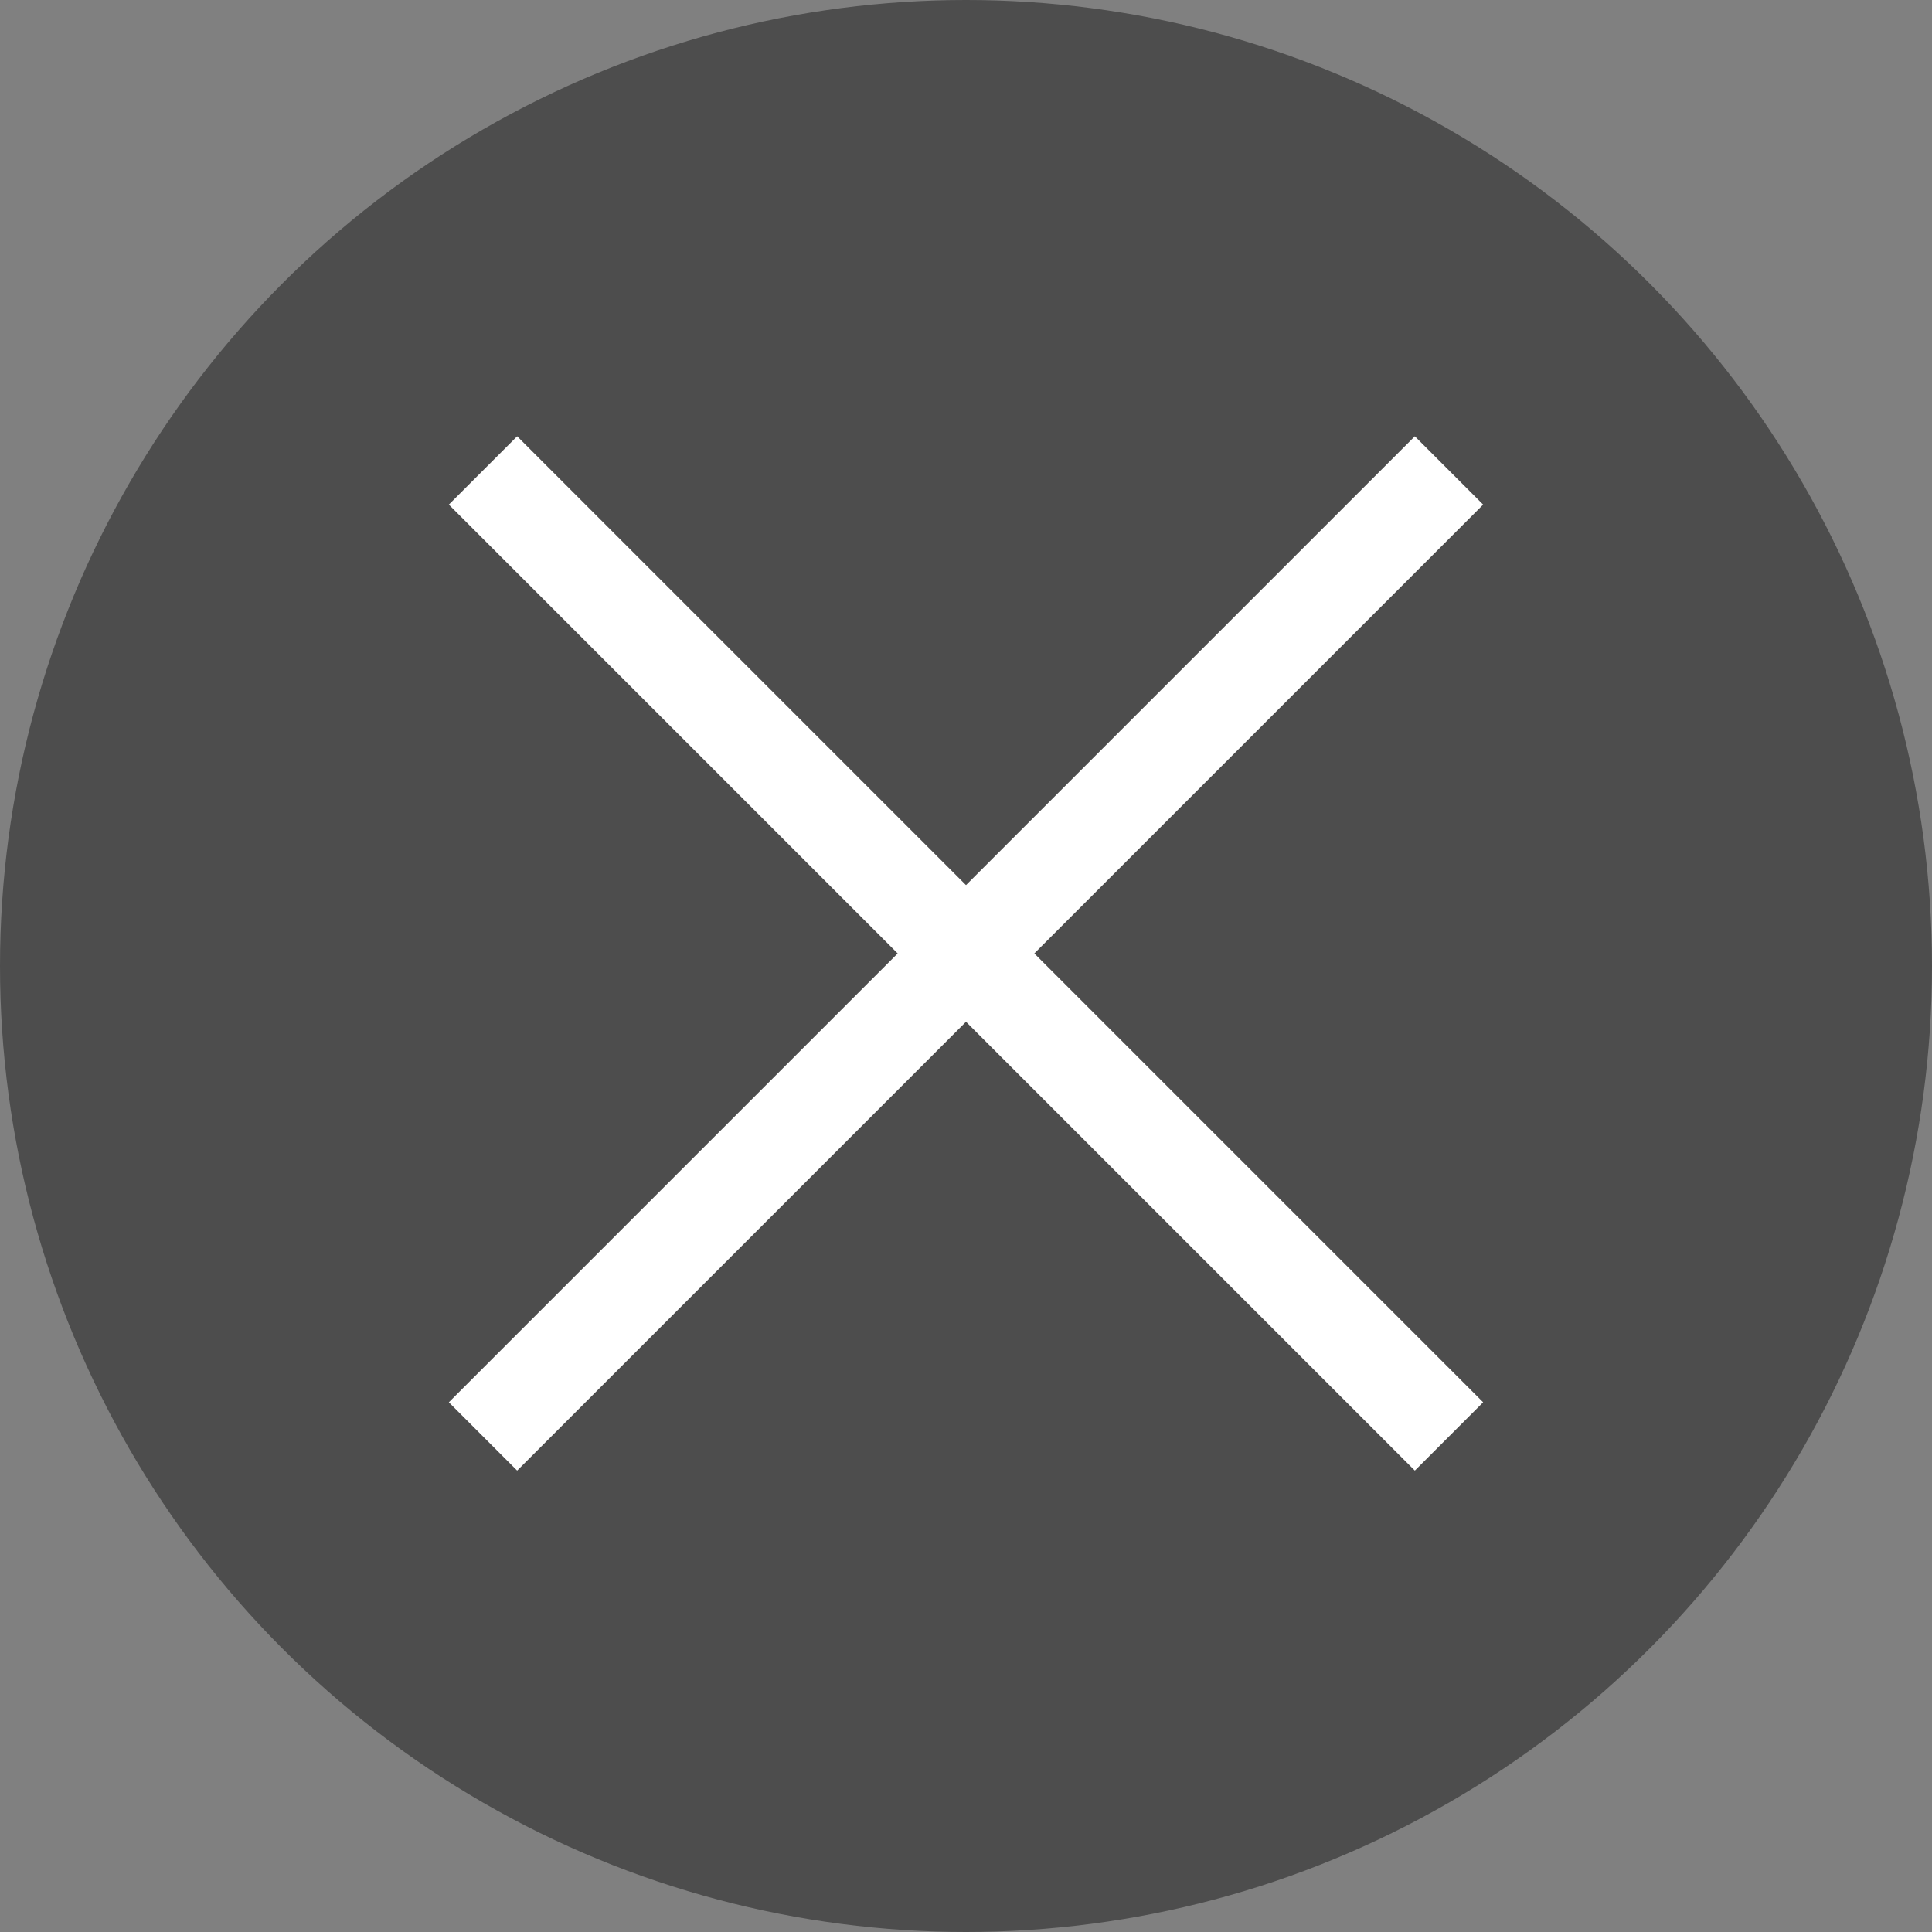 <?xml version="1.0" encoding="UTF-8"?><svg id="_レイヤー_2" xmlns="http://www.w3.org/2000/svg" viewBox="0 0 20 20"><rect x="0" y="0" width="20" height="20" fill="#808080" stroke="none"/><defs><style>.cls-1{fill:none;stroke:#fff;stroke-miterlimit:10;}.cls-2{fill:#4d4d4d;stroke-width:0px;}</style></defs><g id="pop_up"><circle class="cls-2" cx="10" cy="10" r="10"/><line class="cls-1" x1="15" y1="4.87" x2="5" y2="14.87"/><line class="cls-1" x1="15" y1="14.87" x2="5" y2="4.87"/></g></svg>